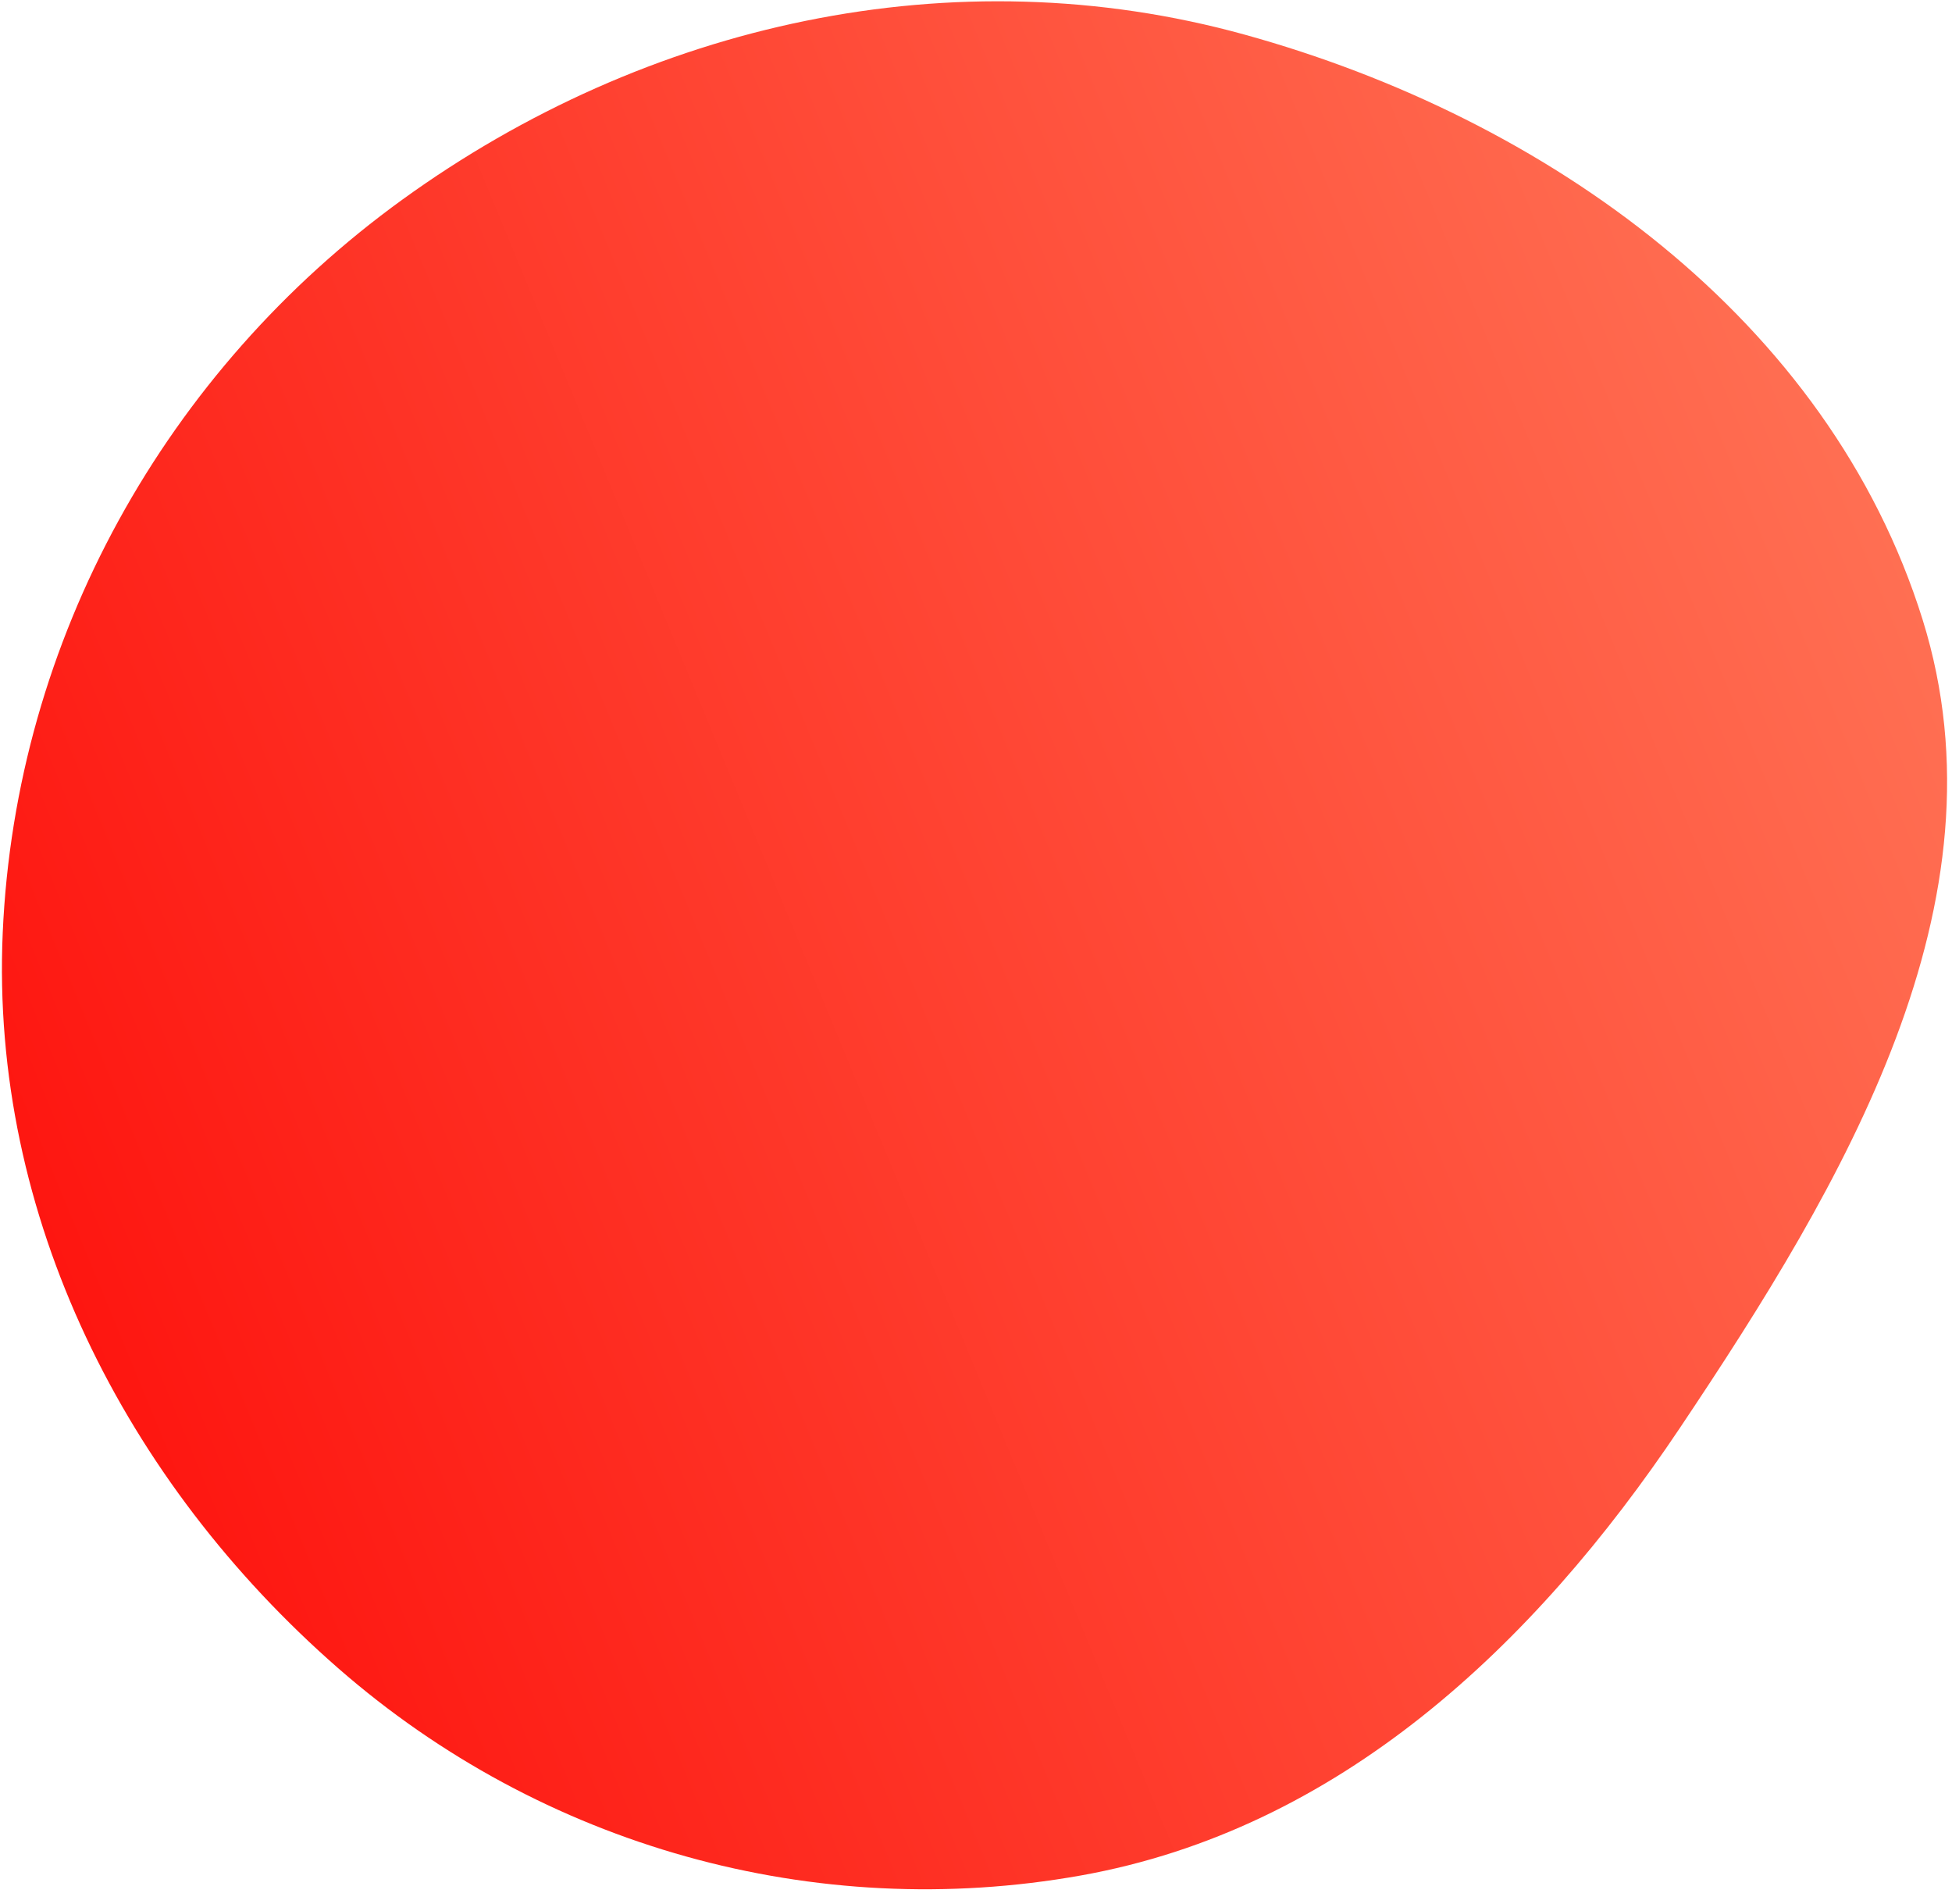 <svg width="81" height="79" viewBox="0 0 81 79" fill="none" xmlns="http://www.w3.org/2000/svg">
    <g style="mix-blend-mode:overlay">
        <path fill-rule="evenodd" clip-rule="evenodd" d="M44.85 77.808C33.814 79.777 22.499 76.61 14.026 69.203C5.193 61.481 -0.402 50.449 0.113 38.698C0.647 26.533 6.881 15.381 16.699 8.28C26.83 0.952 39.59 -1.894 51.638 1.434C64.167 4.895 75.887 13.232 79.78 25.705C83.447 37.45 76.523 49.077 69.691 59.268C63.625 68.316 55.536 75.9 44.85 77.808Z" fill="url(#paint0_linear_126_163)"/>
    </g>
    <defs>
        <linearGradient id="paint0_linear_126_163" x1="-4.581" y1="88.968" x2="95.097" y2="47.793" gradientUnits="userSpaceOnUse">
            <stop stop-color="#FE0000"/>
            <stop offset="1" stop-color="#FF7557"/>
        </linearGradient>
    </defs>
</svg>
